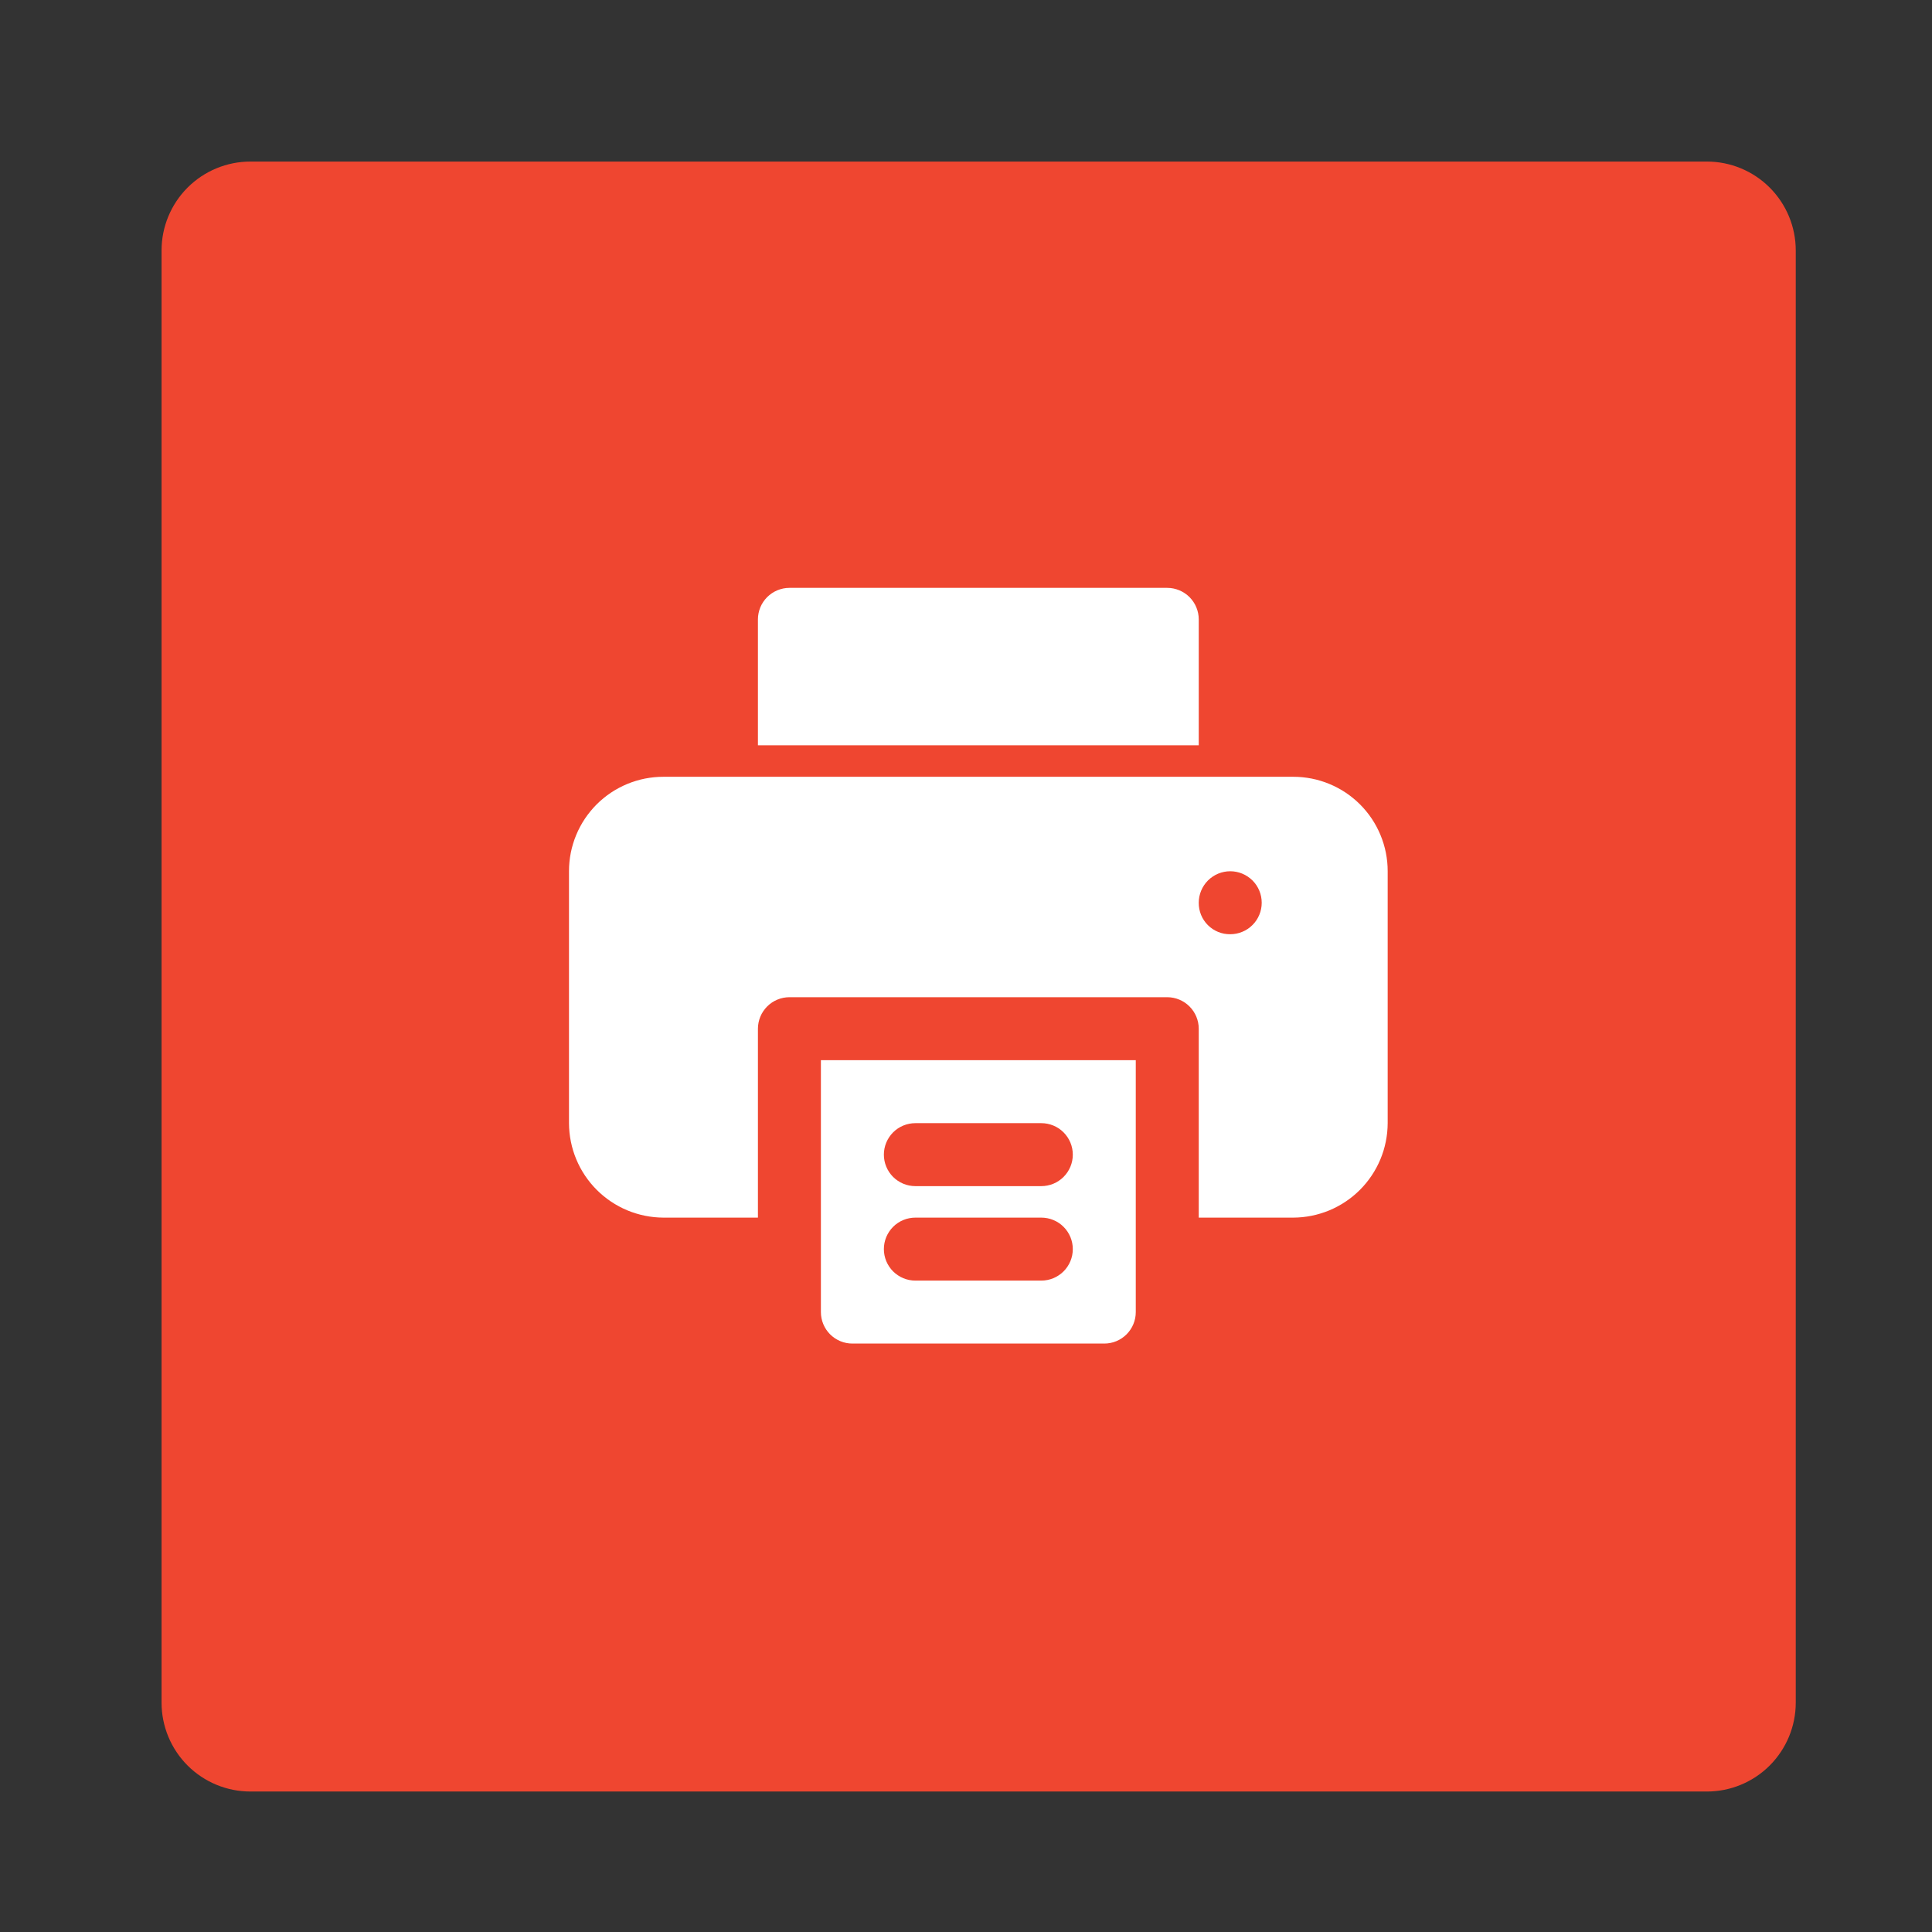 <svg xmlns="http://www.w3.org/2000/svg" xmlns:xlink="http://www.w3.org/1999/xlink" width="500" zoomAndPan="magnify" viewBox="0 0 375 375" height="500" preserveAspectRatio="xMidYMid meet"><rect x="0" y="0" width="375" height="375" fill="#333333" stroke="none"/><defs><clipPath id="547cc56f88"><path d="M 31.359 31.359 L 348.969 31.359 L 348.969 347.734 L 31.359 347.734 Z M 31.359 31.359 "></path></clipPath><clipPath id="cbb46d216e"><path d="M 48.609 31.359 L 331.305 31.359 C 335.879 31.359 340.266 33.176 343.5 36.41 C 346.734 39.648 348.555 44.035 348.555 48.609 L 348.555 330.484 C 348.555 335.059 346.734 339.445 343.5 342.684 C 340.266 345.918 335.879 347.734 331.305 347.734 L 48.609 347.734 C 44.035 347.734 39.648 345.918 36.41 342.684 C 33.176 339.445 31.359 335.059 31.359 330.484 L 31.359 48.609 C 31.359 44.035 33.176 39.648 36.41 36.41 C 39.648 33.176 44.035 31.359 48.609 31.359 Z M 48.609 31.359 "></path></clipPath><clipPath id="f348ce6a06"><path d="M 110.395 150 L 269.395 150 L 269.395 237 L 110.395 237 Z M 110.395 150 "></path></clipPath><clipPath id="12f706a693"><path d="M 147 114.105 L 233 114.105 L 233 145 L 147 145 Z M 147 114.105 "></path></clipPath></defs><g id="cf47f910bd"><g clip-rule="nonzero" clip-path="url(#547cc56f88)"><g clip-rule="nonzero" clip-path="url(#cbb46d216e)"><path style=" stroke:none;fill-rule:nonzero;fill:#ef4630;fill-opacity:1;" d="M 31.359 31.359 L 348.969 31.359 L 348.969 347.734 L 31.359 347.734 Z M 31.359 31.359 "></path></g></g><path style=" stroke:none;fill-rule:nonzero;fill:#ffffff;fill-opacity:1;" d="M 159.336 205.781 L 159.336 254.672 C 159.336 255.074 159.375 255.473 159.453 255.867 C 159.531 256.258 159.648 256.641 159.801 257.012 C 159.953 257.383 160.145 257.734 160.367 258.07 C 160.59 258.402 160.844 258.711 161.125 258.996 C 161.41 259.277 161.719 259.531 162.051 259.754 C 162.387 259.977 162.738 260.168 163.109 260.32 C 163.48 260.473 163.863 260.59 164.254 260.668 C 164.648 260.746 165.047 260.785 165.449 260.785 L 214.34 260.785 C 214.742 260.785 215.141 260.746 215.535 260.668 C 215.926 260.59 216.309 260.473 216.68 260.32 C 217.051 260.168 217.402 259.977 217.738 259.754 C 218.07 259.531 218.379 259.277 218.664 258.996 C 218.945 258.711 219.199 258.402 219.422 258.07 C 219.645 257.734 219.836 257.383 219.988 257.012 C 220.141 256.641 220.258 256.258 220.336 255.867 C 220.414 255.473 220.453 255.074 220.453 254.672 L 220.453 205.781 Z M 202.117 248.562 L 177.672 248.562 C 177.27 248.562 176.871 248.523 176.48 248.445 C 176.086 248.367 175.703 248.25 175.332 248.098 C 174.961 247.941 174.609 247.754 174.277 247.531 C 173.941 247.309 173.633 247.055 173.348 246.773 C 173.066 246.488 172.812 246.18 172.59 245.844 C 172.367 245.512 172.18 245.16 172.023 244.789 C 171.871 244.418 171.754 244.035 171.676 243.641 C 171.598 243.25 171.559 242.852 171.559 242.449 C 171.559 242.047 171.598 241.652 171.676 241.258 C 171.754 240.863 171.871 240.48 172.023 240.109 C 172.18 239.742 172.367 239.387 172.59 239.055 C 172.812 238.723 173.066 238.41 173.348 238.129 C 173.633 237.844 173.941 237.59 174.277 237.367 C 174.609 237.145 174.961 236.957 175.332 236.805 C 175.703 236.648 176.086 236.535 176.48 236.457 C 176.871 236.379 177.27 236.34 177.672 236.34 L 202.117 236.34 C 202.52 236.34 202.918 236.379 203.309 236.457 C 203.703 236.535 204.086 236.648 204.457 236.805 C 204.828 236.957 205.18 237.145 205.512 237.367 C 205.848 237.59 206.156 237.844 206.438 238.129 C 206.723 238.41 206.977 238.723 207.199 239.055 C 207.422 239.387 207.609 239.742 207.766 240.109 C 207.918 240.48 208.035 240.863 208.113 241.258 C 208.191 241.652 208.23 242.047 208.23 242.449 C 208.23 242.852 208.191 243.25 208.113 243.641 C 208.035 244.035 207.918 244.418 207.766 244.789 C 207.609 245.16 207.422 245.512 207.199 245.844 C 206.977 246.18 206.723 246.488 206.438 246.773 C 206.156 247.055 205.848 247.309 205.512 247.531 C 205.18 247.754 204.828 247.941 204.457 248.098 C 204.086 248.25 203.703 248.367 203.309 248.445 C 202.918 248.523 202.52 248.562 202.117 248.562 Z M 202.117 230.227 L 177.672 230.227 C 177.27 230.227 176.871 230.188 176.48 230.109 C 176.086 230.031 175.703 229.914 175.332 229.762 C 174.961 229.609 174.609 229.418 174.277 229.195 C 173.941 228.973 173.633 228.719 173.348 228.438 C 173.066 228.152 172.812 227.844 172.59 227.512 C 172.367 227.176 172.18 226.824 172.023 226.453 C 171.871 226.082 171.754 225.699 171.676 225.309 C 171.598 224.914 171.559 224.516 171.559 224.113 C 171.559 223.715 171.598 223.316 171.676 222.922 C 171.754 222.527 171.871 222.148 172.023 221.777 C 172.18 221.406 172.367 221.055 172.59 220.719 C 172.812 220.387 173.066 220.078 173.348 219.793 C 173.633 219.508 173.941 219.258 174.277 219.031 C 174.609 218.809 174.961 218.621 175.332 218.469 C 175.703 218.316 176.086 218.199 176.48 218.121 C 176.871 218.043 177.27 218.004 177.672 218.004 L 202.117 218.004 C 202.52 218.004 202.918 218.043 203.309 218.121 C 203.703 218.199 204.086 218.316 204.457 218.469 C 204.828 218.621 205.18 218.809 205.512 219.031 C 205.848 219.258 206.156 219.508 206.438 219.793 C 206.723 220.078 206.977 220.387 207.199 220.719 C 207.422 221.055 207.609 221.406 207.766 221.777 C 207.918 222.148 208.035 222.527 208.113 222.922 C 208.191 223.316 208.23 223.715 208.23 224.113 C 208.23 224.516 208.191 224.914 208.113 225.309 C 208.035 225.699 207.918 226.082 207.766 226.453 C 207.609 226.824 207.422 227.176 207.199 227.512 C 206.977 227.844 206.723 228.152 206.438 228.438 C 206.156 228.719 205.848 228.973 205.512 229.195 C 205.18 229.418 204.828 229.609 204.457 229.762 C 204.086 229.914 203.703 230.031 203.309 230.109 C 202.918 230.188 202.52 230.227 202.117 230.227 Z M 202.117 230.227 "></path><g clip-rule="nonzero" clip-path="url(#f348ce6a06)"><path style=" stroke:none;fill-rule:nonzero;fill:#ffffff;fill-opacity:1;" d="M 251.012 150.773 L 128.777 150.773 C 128.176 150.773 127.578 150.801 126.98 150.859 C 126.383 150.918 125.789 151.008 125.199 151.121 C 124.609 151.238 124.027 151.383 123.453 151.559 C 122.879 151.73 122.312 151.934 121.758 152.164 C 121.203 152.395 120.66 152.648 120.129 152.934 C 119.598 153.215 119.086 153.523 118.586 153.855 C 118.086 154.191 117.602 154.547 117.141 154.93 C 116.676 155.309 116.23 155.711 115.805 156.137 C 115.379 156.562 114.977 157.008 114.598 157.473 C 114.215 157.938 113.859 158.418 113.523 158.918 C 113.191 159.418 112.883 159.93 112.602 160.461 C 112.316 160.992 112.062 161.535 111.832 162.09 C 111.602 162.645 111.398 163.211 111.227 163.785 C 111.051 164.359 110.906 164.941 110.789 165.531 C 110.672 166.121 110.586 166.715 110.527 167.312 C 110.469 167.91 110.441 168.508 110.441 169.109 L 110.441 218.004 C 110.445 218.602 110.477 219.203 110.535 219.797 C 110.594 220.395 110.684 220.988 110.805 221.578 C 110.922 222.164 111.07 222.746 111.242 223.32 C 111.418 223.895 111.621 224.457 111.852 225.012 C 112.082 225.566 112.34 226.105 112.621 226.637 C 112.906 227.164 113.215 227.68 113.547 228.176 C 113.883 228.676 114.238 229.156 114.621 229.621 C 115 230.086 115.402 230.527 115.828 230.953 C 116.254 231.375 116.695 231.777 117.16 232.16 C 117.625 232.539 118.105 232.898 118.602 233.23 C 119.102 233.566 119.617 233.875 120.145 234.156 C 120.672 234.441 121.215 234.699 121.77 234.93 C 122.324 235.16 122.887 235.363 123.461 235.535 C 124.035 235.711 124.617 235.859 125.203 235.977 C 125.793 236.094 126.387 236.184 126.98 236.246 C 127.578 236.305 128.176 236.336 128.777 236.34 L 147.113 236.34 L 147.113 199.668 C 147.113 199.266 147.152 198.871 147.234 198.477 C 147.312 198.082 147.43 197.703 147.582 197.332 C 147.734 196.961 147.926 196.609 148.148 196.277 C 148.371 195.945 148.625 195.637 148.906 195.352 C 149.191 195.066 149.5 194.816 149.832 194.59 C 150.164 194.367 150.52 194.18 150.887 194.027 C 151.258 193.871 151.641 193.754 152.031 193.676 C 152.426 193.598 152.824 193.559 153.223 193.555 L 226.566 193.555 C 226.965 193.559 227.363 193.598 227.754 193.676 C 228.148 193.754 228.531 193.871 228.902 194.027 C 229.27 194.18 229.621 194.367 229.957 194.59 C 230.289 194.816 230.598 195.066 230.883 195.352 C 231.164 195.637 231.418 195.945 231.641 196.277 C 231.863 196.609 232.051 196.961 232.207 197.332 C 232.359 197.703 232.477 198.082 232.555 198.477 C 232.637 198.871 232.676 199.266 232.676 199.668 L 232.676 236.34 L 251.012 236.34 C 251.613 236.336 252.211 236.305 252.809 236.246 C 253.402 236.184 253.996 236.094 254.586 235.977 C 255.172 235.859 255.754 235.711 256.328 235.535 C 256.902 235.363 257.465 235.16 258.02 234.93 C 258.574 234.699 259.113 234.441 259.645 234.156 C 260.172 233.875 260.688 233.566 261.184 233.23 C 261.684 232.898 262.164 232.539 262.629 232.16 C 263.094 231.777 263.535 231.375 263.961 230.953 C 264.387 230.527 264.789 230.086 265.168 229.621 C 265.551 229.156 265.906 228.676 266.238 228.176 C 266.574 227.68 266.883 227.164 267.164 226.637 C 267.449 226.105 267.707 225.566 267.938 225.012 C 268.168 224.457 268.371 223.895 268.547 223.32 C 268.719 222.746 268.867 222.164 268.984 221.578 C 269.105 220.988 269.191 220.395 269.254 219.797 C 269.312 219.203 269.344 218.602 269.348 218.004 L 269.348 169.109 C 269.348 168.508 269.32 167.91 269.262 167.312 C 269.203 166.715 269.113 166.121 269 165.531 C 268.883 164.941 268.738 164.359 268.562 163.785 C 268.387 163.211 268.188 162.645 267.957 162.09 C 267.727 161.535 267.473 160.992 267.188 160.461 C 266.906 159.93 266.598 159.418 266.266 158.918 C 265.93 158.418 265.574 157.938 265.191 157.473 C 264.812 157.008 264.406 156.562 263.984 156.137 C 263.559 155.711 263.113 155.309 262.648 154.93 C 262.184 154.547 261.703 154.191 261.203 153.855 C 260.703 153.523 260.188 153.215 259.66 152.934 C 259.129 152.648 258.586 152.395 258.031 152.164 C 257.477 151.934 256.91 151.73 256.336 151.559 C 255.762 151.383 255.18 151.238 254.59 151.121 C 254 151.008 253.406 150.918 252.809 150.859 C 252.211 150.801 251.613 150.773 251.012 150.773 Z M 238.789 181.332 C 238.387 181.336 237.988 181.301 237.59 181.227 C 237.195 181.152 236.812 181.039 236.438 180.887 C 236.066 180.734 235.711 180.547 235.375 180.324 C 235.039 180.102 234.73 179.848 234.445 179.562 C 234.16 179.277 233.906 178.969 233.684 178.633 C 233.461 178.297 233.273 177.945 233.121 177.57 C 232.973 177.199 232.859 176.812 232.781 176.418 C 232.707 176.023 232.672 175.625 232.676 175.223 C 232.676 174.82 232.715 174.422 232.793 174.027 C 232.871 173.637 232.988 173.254 233.141 172.883 C 233.297 172.512 233.484 172.16 233.707 171.824 C 233.93 171.492 234.184 171.184 234.465 170.898 C 234.75 170.617 235.059 170.363 235.391 170.141 C 235.727 169.918 236.078 169.727 236.449 169.574 C 236.82 169.422 237.203 169.305 237.594 169.227 C 237.988 169.148 238.387 169.109 238.789 169.109 C 239.188 169.109 239.586 169.148 239.98 169.227 C 240.375 169.305 240.758 169.422 241.125 169.574 C 241.496 169.727 241.852 169.918 242.184 170.141 C 242.516 170.363 242.824 170.617 243.109 170.898 C 243.395 171.184 243.648 171.492 243.871 171.824 C 244.094 172.16 244.281 172.512 244.434 172.883 C 244.59 173.254 244.703 173.637 244.781 174.027 C 244.859 174.422 244.898 174.82 244.898 175.223 C 244.898 175.621 244.859 176.02 244.781 176.414 C 244.703 176.809 244.59 177.188 244.434 177.559 C 244.281 177.93 244.094 178.281 243.871 178.617 C 243.648 178.949 243.395 179.258 243.109 179.543 C 242.824 179.828 242.516 180.078 242.184 180.305 C 241.852 180.527 241.496 180.715 241.125 180.867 C 240.758 181.02 240.375 181.137 239.98 181.215 C 239.586 181.293 239.188 181.332 238.789 181.332 Z M 238.789 181.332 "></path></g><g clip-rule="nonzero" clip-path="url(#12f706a693)"><path style=" stroke:none;fill-rule:nonzero;fill:#ffffff;fill-opacity:1;" d="M 232.676 120.215 L 232.676 144.664 L 147.113 144.664 L 147.113 120.215 C 147.113 119.816 147.152 119.418 147.234 119.023 C 147.312 118.633 147.43 118.25 147.582 117.879 C 147.734 117.508 147.926 117.156 148.148 116.824 C 148.371 116.492 148.625 116.184 148.906 115.898 C 149.191 115.617 149.5 115.363 149.832 115.141 C 150.164 114.918 150.52 114.727 150.887 114.574 C 151.258 114.422 151.641 114.305 152.031 114.223 C 152.426 114.145 152.824 114.105 153.223 114.105 L 226.566 114.105 C 226.965 114.105 227.363 114.145 227.754 114.223 C 228.148 114.305 228.531 114.422 228.902 114.574 C 229.27 114.727 229.621 114.918 229.957 115.141 C 230.289 115.363 230.598 115.617 230.883 115.898 C 231.164 116.184 231.418 116.492 231.641 116.824 C 231.863 117.156 232.051 117.508 232.207 117.879 C 232.359 118.25 232.477 118.633 232.555 119.023 C 232.637 119.418 232.676 119.816 232.676 120.215 Z M 232.676 120.215 "></path></g></g></svg>